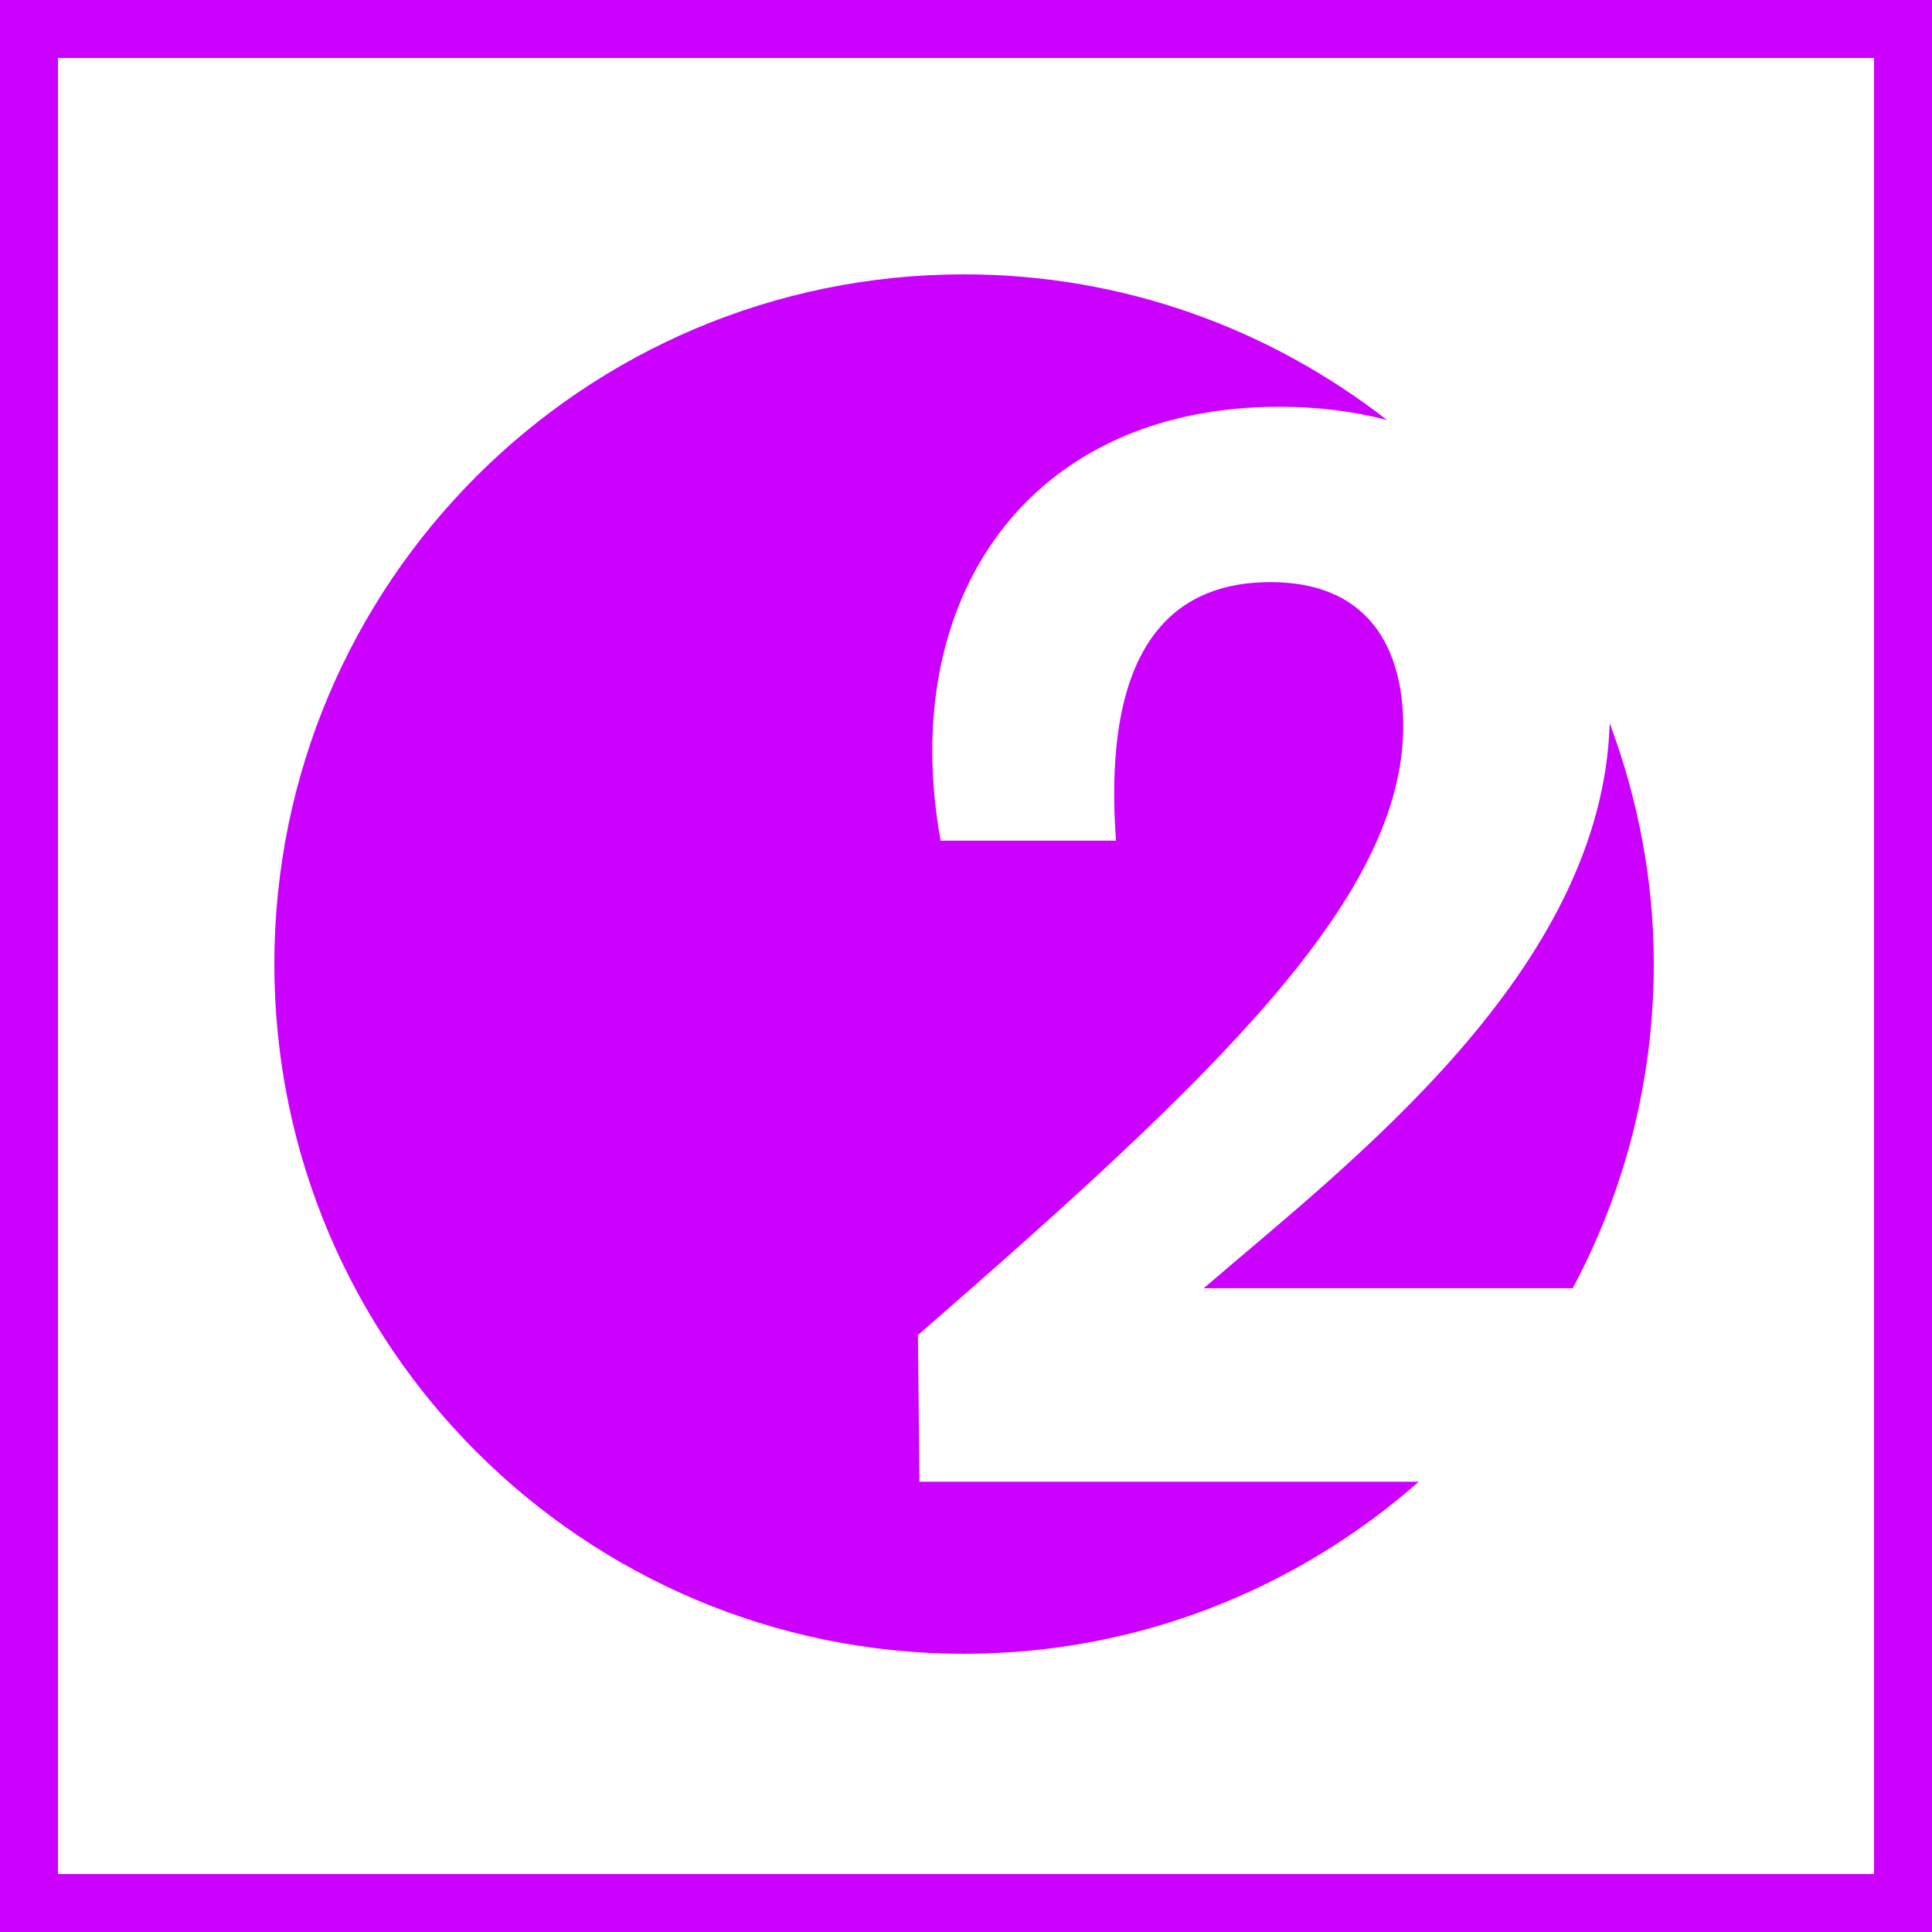 <?xml version="1.0" encoding="UTF-8"?> <svg xmlns="http://www.w3.org/2000/svg" width="500" height="500" viewBox="0 0 500 500" fill="none"> <path d="M428 249.501C428 227.543 423.839 206.598 416.586 187.171C414.667 251.115 349.676 300.623 311.519 333.385H407.028C420.378 308.37 428 279.831 428 249.501V249.501ZM358.955 108.703C328.715 85.158 290.799 71 249.504 71C150.92 71 71 150.922 71 249.501C71 348.08 150.92 428 249.504 428C294.647 428 335.752 411.109 367.186 383.468H237.955L237.561 345.516C315.428 277.823 363.161 232.044 363.161 187.825C363.161 171.391 356.901 150.653 328.732 150.653C306.426 150.653 284.908 163.574 288.819 217.565H243.435C232.085 154.965 266.127 105.267 331.073 105.267C341.142 105.267 350.456 106.469 358.955 108.703V108.703Z" fill="#CC00FF"></path> <rect x="7.5" y="7.5" width="485" height="485" stroke="#CC00FF" stroke-width="15"></rect> </svg> 